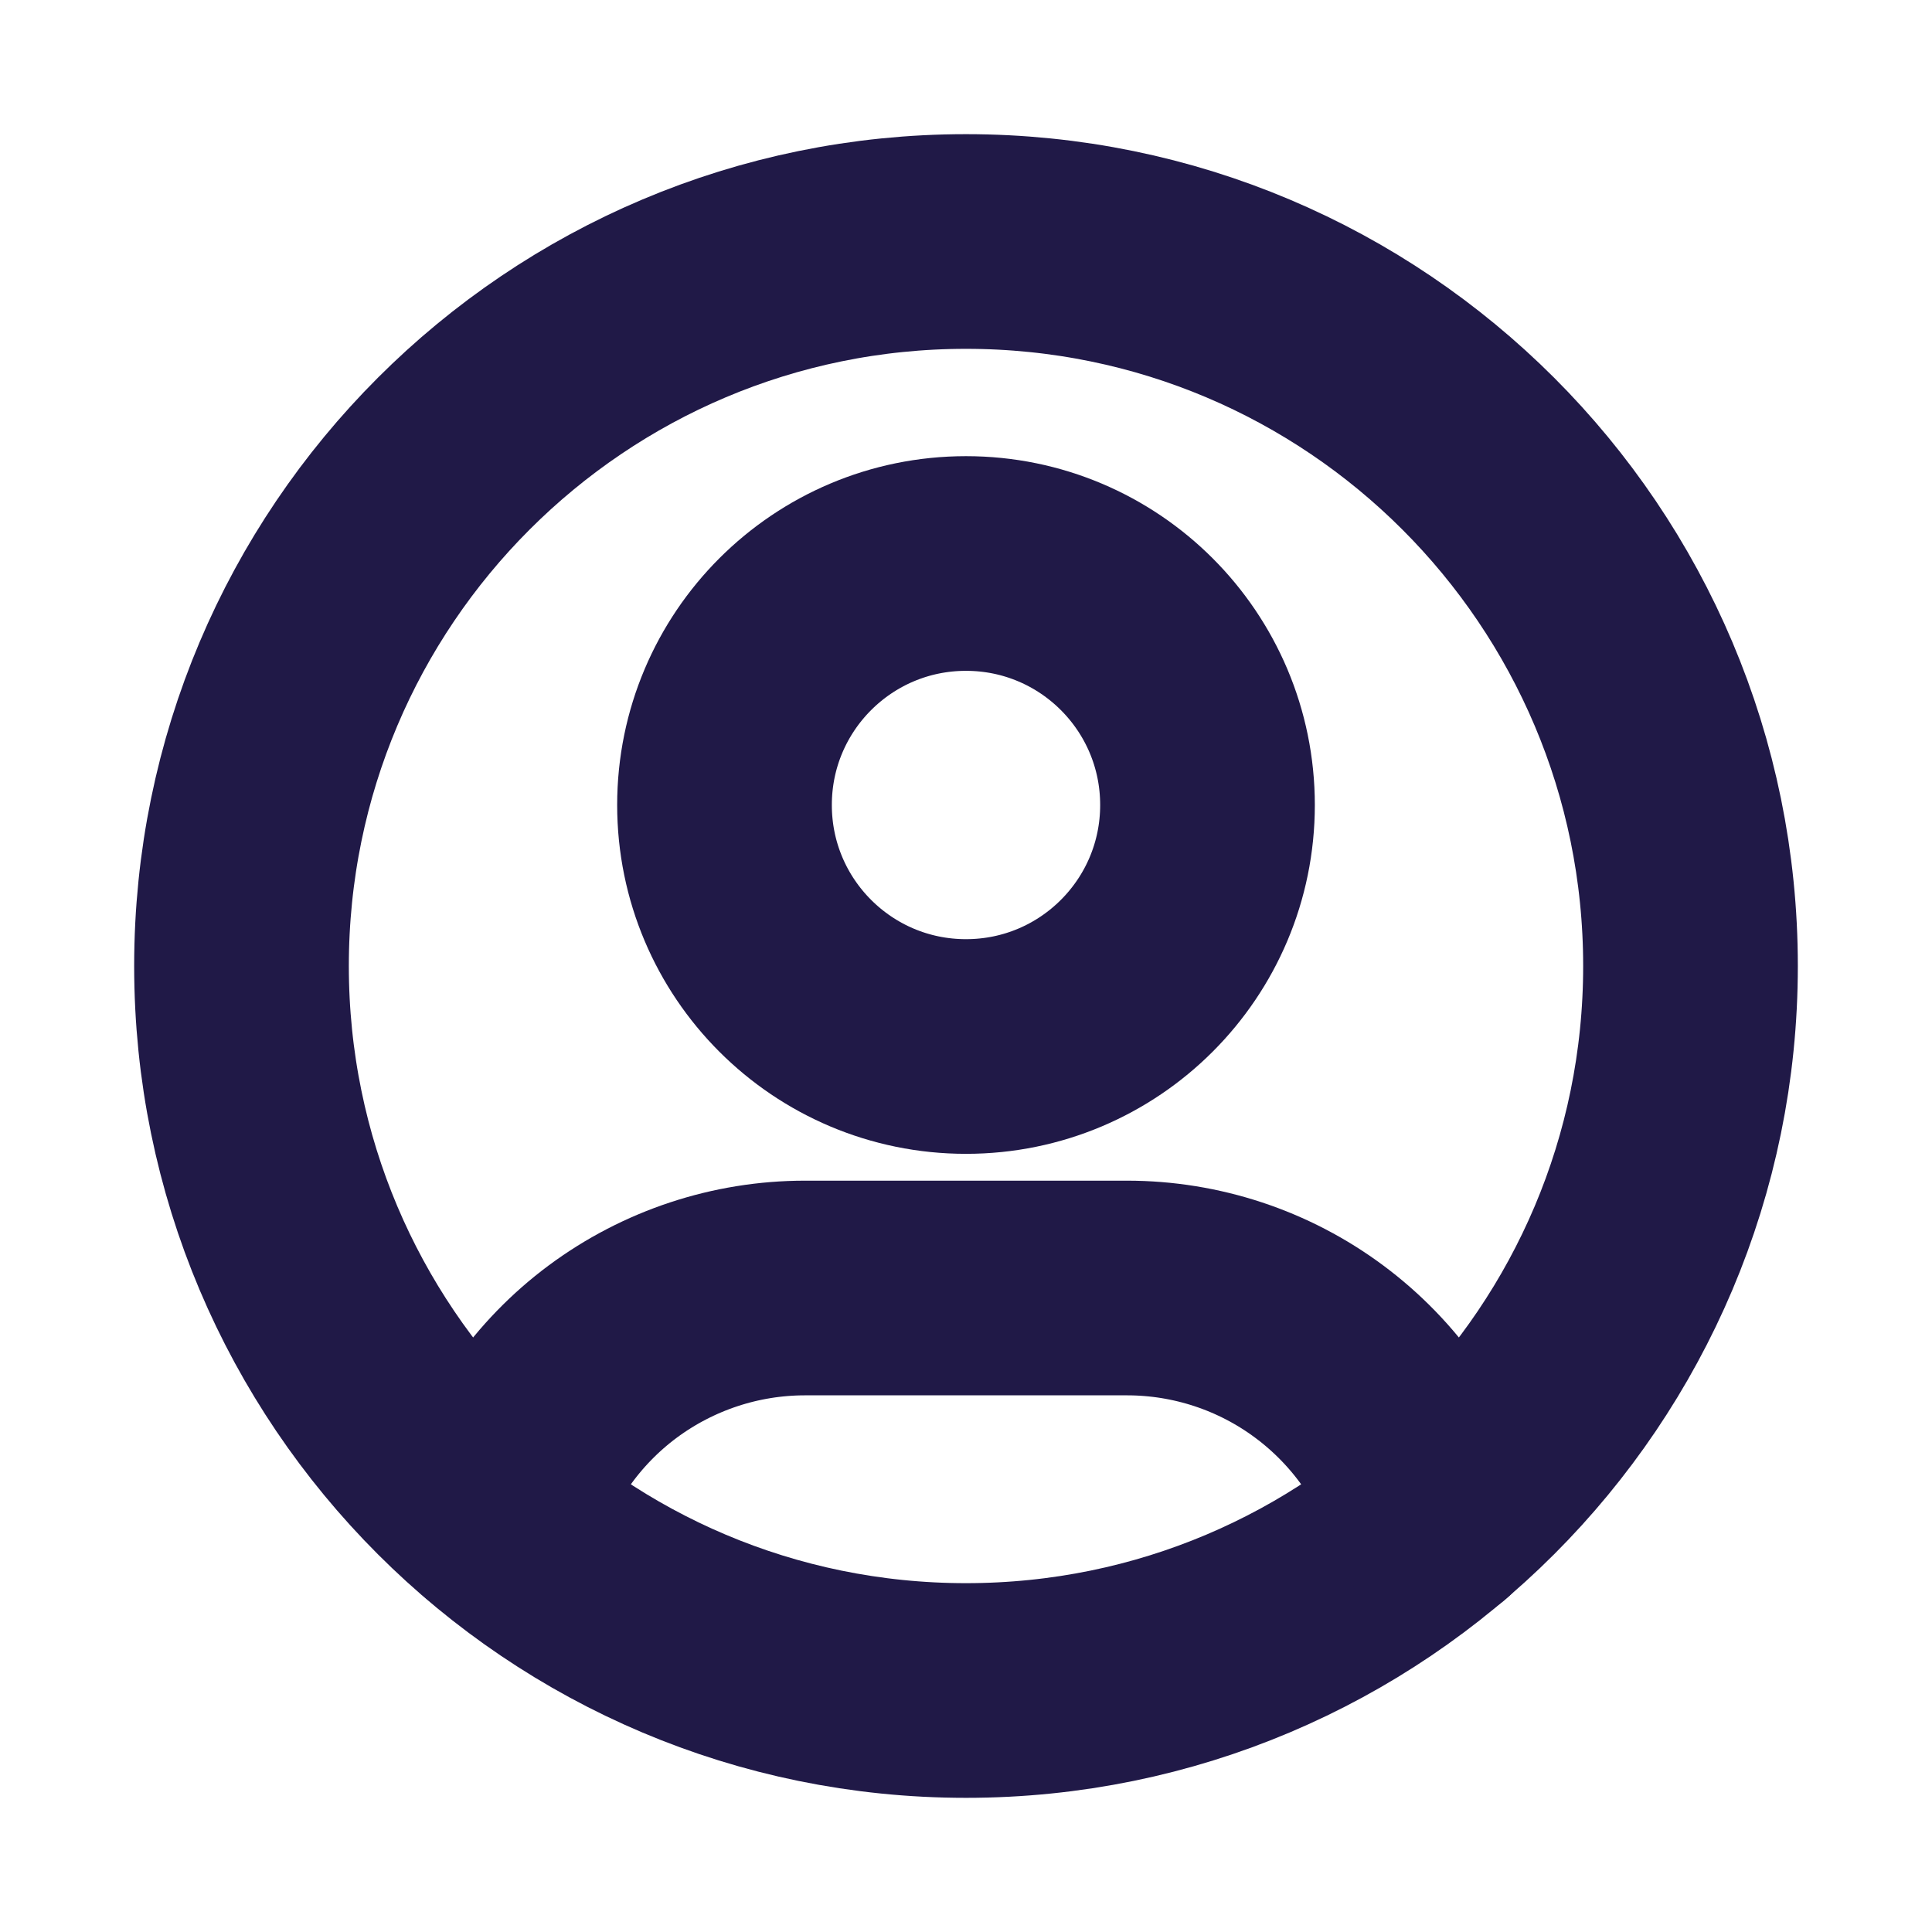 <svg width="18" height="18" viewBox="0 0 18 18" fill="none" xmlns="http://www.w3.org/2000/svg">
<path d="M9 15.75C12.728 15.75 15.75 12.728 15.75 9C15.75 5.272 12.728 2.25 9 2.25C5.272 2.25 2.25 5.272 2.25 9C2.25 12.728 5.272 15.75 9 15.75Z" stroke="#201947" stroke-width="2" stroke-linecap="round" stroke-linejoin="round"/>
<path d="M9 9.75C10.243 9.75 11.25 8.743 11.25 7.5C11.25 6.257 10.243 5.25 9 5.25C7.757 5.25 6.75 6.257 6.75 7.5C6.75 8.743 7.757 9.75 9 9.75Z" stroke="#201947" stroke-width="2" stroke-linecap="round" stroke-linejoin="round"/>
<path d="M4.626 14.137C4.812 13.519 5.191 12.977 5.709 12.592C6.227 12.208 6.855 12 7.5 12H10.5C11.146 12 11.775 12.208 12.293 12.594C12.811 12.98 13.191 13.522 13.376 14.141" stroke="#201947" stroke-width="2" stroke-linecap="round" stroke-linejoin="round"/>
</svg>

